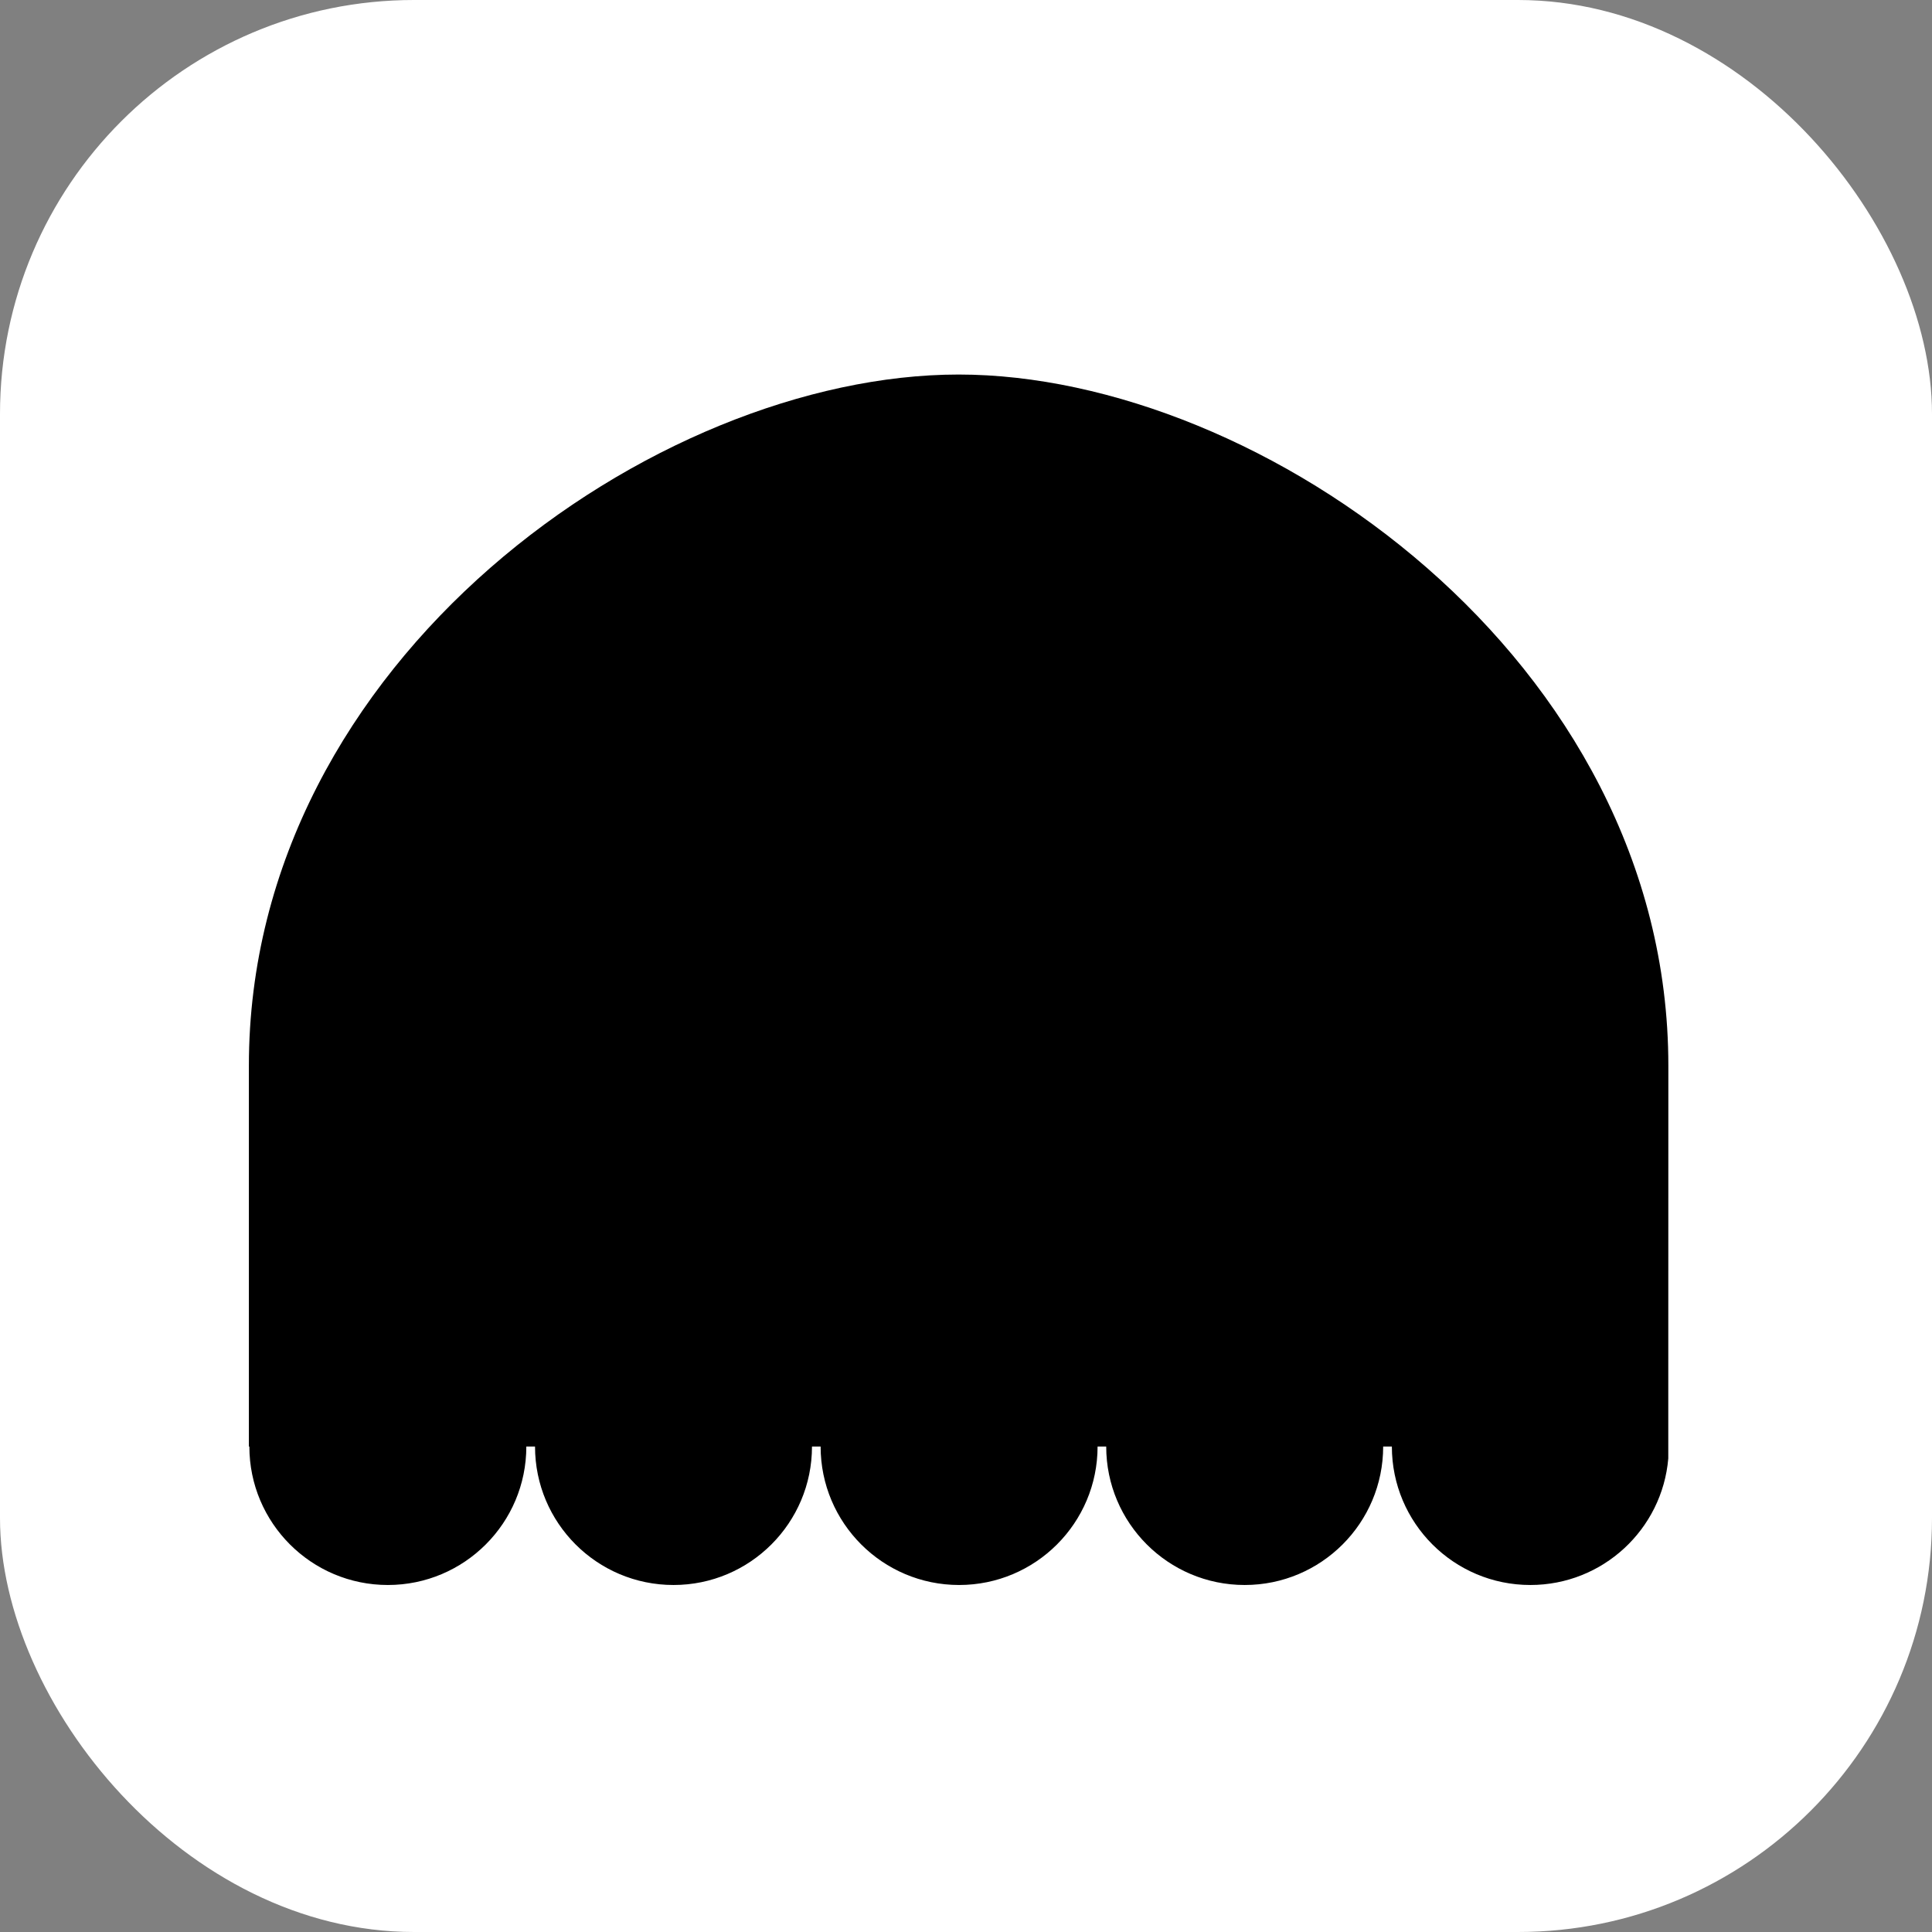 <svg width="28" height="28" viewBox="0 0 28 28" fill="none" xmlns="http://www.w3.org/2000/svg">
<rect x="0" y="0" width="28" height="28" fill="#808080" stroke="none"/>
<rect width="28" height="28" rx="6" fill="white"/>
<path d="M24.179 15.445C24.18 9.558 18.274 5.428 13.893 5.428C9.511 5.428 3.606 9.558 3.607 15.445C3.607 17.793 3.607 18.698 3.607 20.453L3.607 20.964H3.614C3.614 22.072 4.513 22.971 5.621 22.971C6.73 22.971 7.628 22.072 7.628 20.964H7.754C7.754 22.072 8.652 22.971 9.761 22.971C10.869 22.971 11.768 22.072 11.768 20.964H11.893C11.893 22.072 12.792 22.971 13.9 22.971C15.008 22.971 15.907 22.072 15.907 20.964H16.032C16.032 22.072 16.931 22.971 18.039 22.971C19.148 22.971 20.046 22.072 20.046 20.964H20.172C20.172 22.072 21.07 22.971 22.179 22.971C23.229 22.971 24.091 22.164 24.178 21.137L24.178 20.791L24.178 20.33C24.178 18.552 24.178 17.751 24.179 15.445Z" fill="black"/>
</svg>
